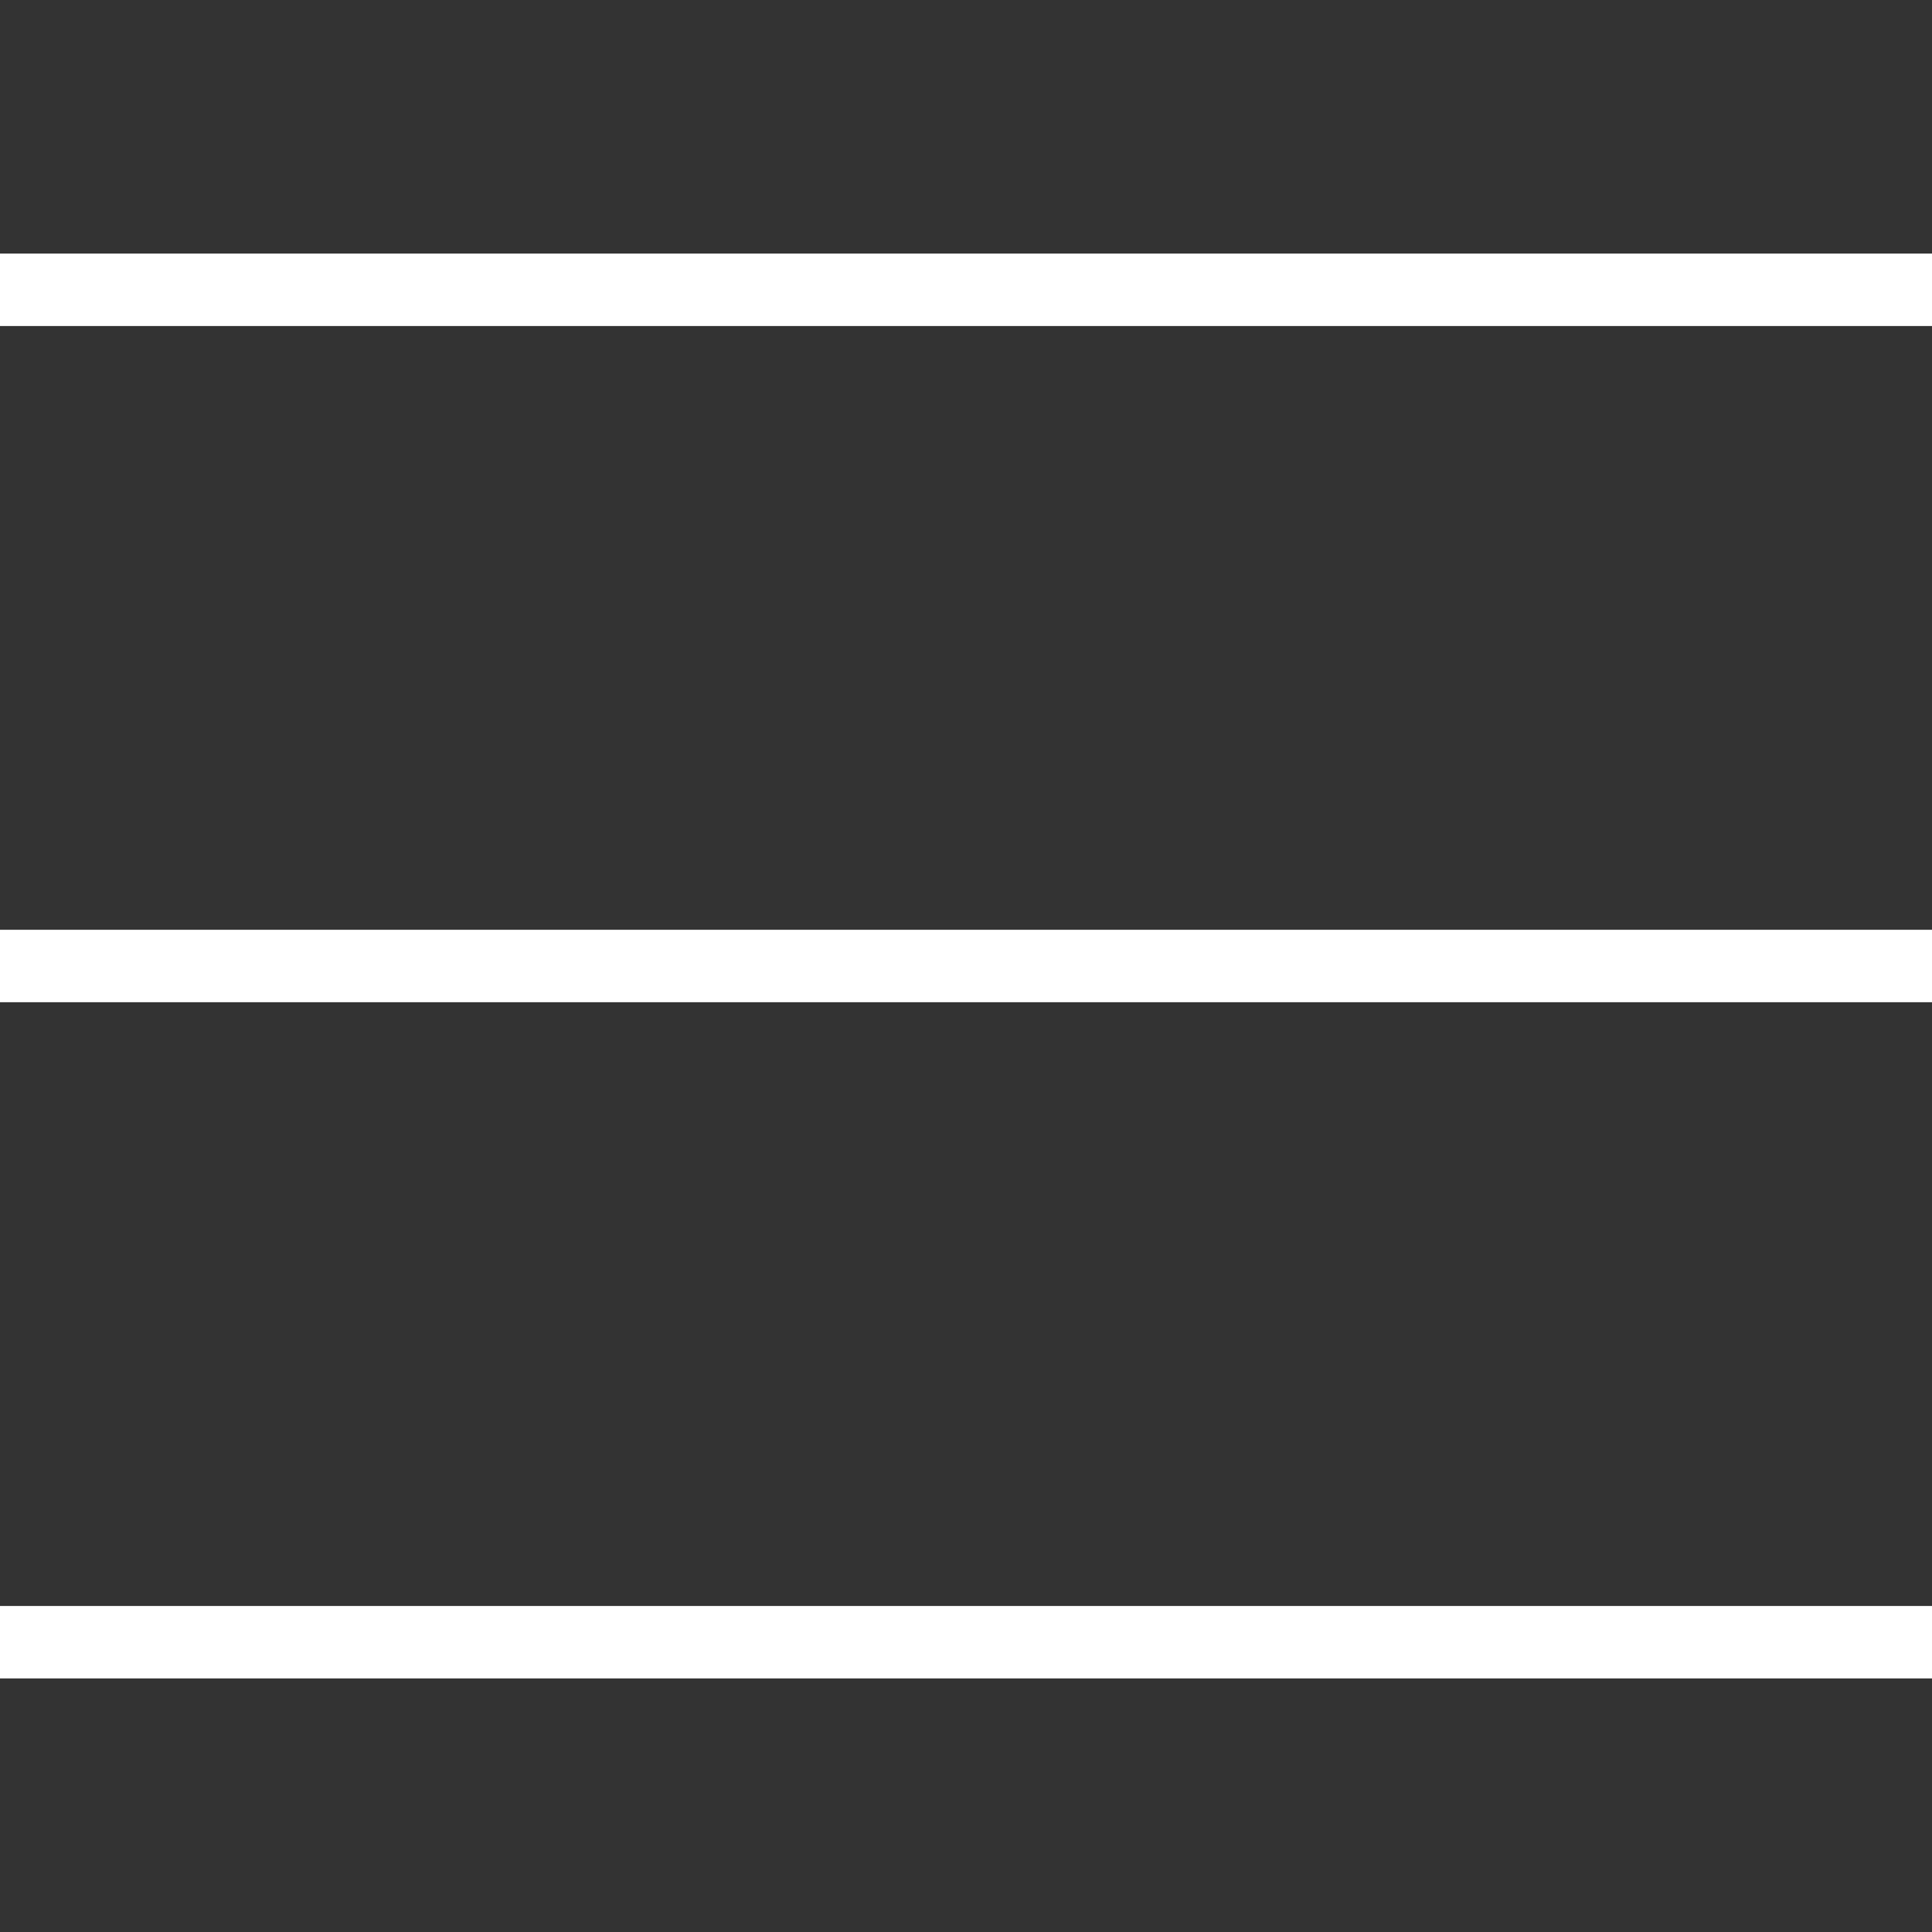 <?xml version="1.0" encoding="utf-8"?>
<!-- Generator: Adobe Illustrator 16.2.1, SVG Export Plug-In . SVG Version: 6.00 Build 0)  -->
<!DOCTYPE svg PUBLIC "-//W3C//DTD SVG 1.1//EN" "http://www.w3.org/Graphics/SVG/1.1/DTD/svg11.dtd">
<svg version="1.1" id="Calque_1" xmlns="http://www.w3.org/2000/svg" xmlns:xlink="http://www.w3.org/1999/xlink" x="0px"
     y="0px"
     width="40px" height="40px" viewBox="0 0 40 40" enable-background="new 0 0 40 40" xml:space="preserve">
<rect x="0" y="0" width="40" height="40" fill="#333333" stroke="none"/>
<g>
	
		<line fill="none" stroke="#FFFFFF" stroke-width="1.5" stroke-linejoin="round" stroke-miterlimit="10" x1="0"
              y1="6" x2="40" y2="6"/>

  <line fill="none" stroke="#FFFFFF" stroke-width="1.5" stroke-linejoin="round" stroke-miterlimit="10" x1="0" y1="34"
        x2="40" y2="34"/>

  <line fill="none" stroke="#FFFFFF" stroke-width="1.5" stroke-linejoin="round" stroke-miterlimit="10" x1="0" y1="20"
        x2="40" y2="20"/>
</g>
</svg>
